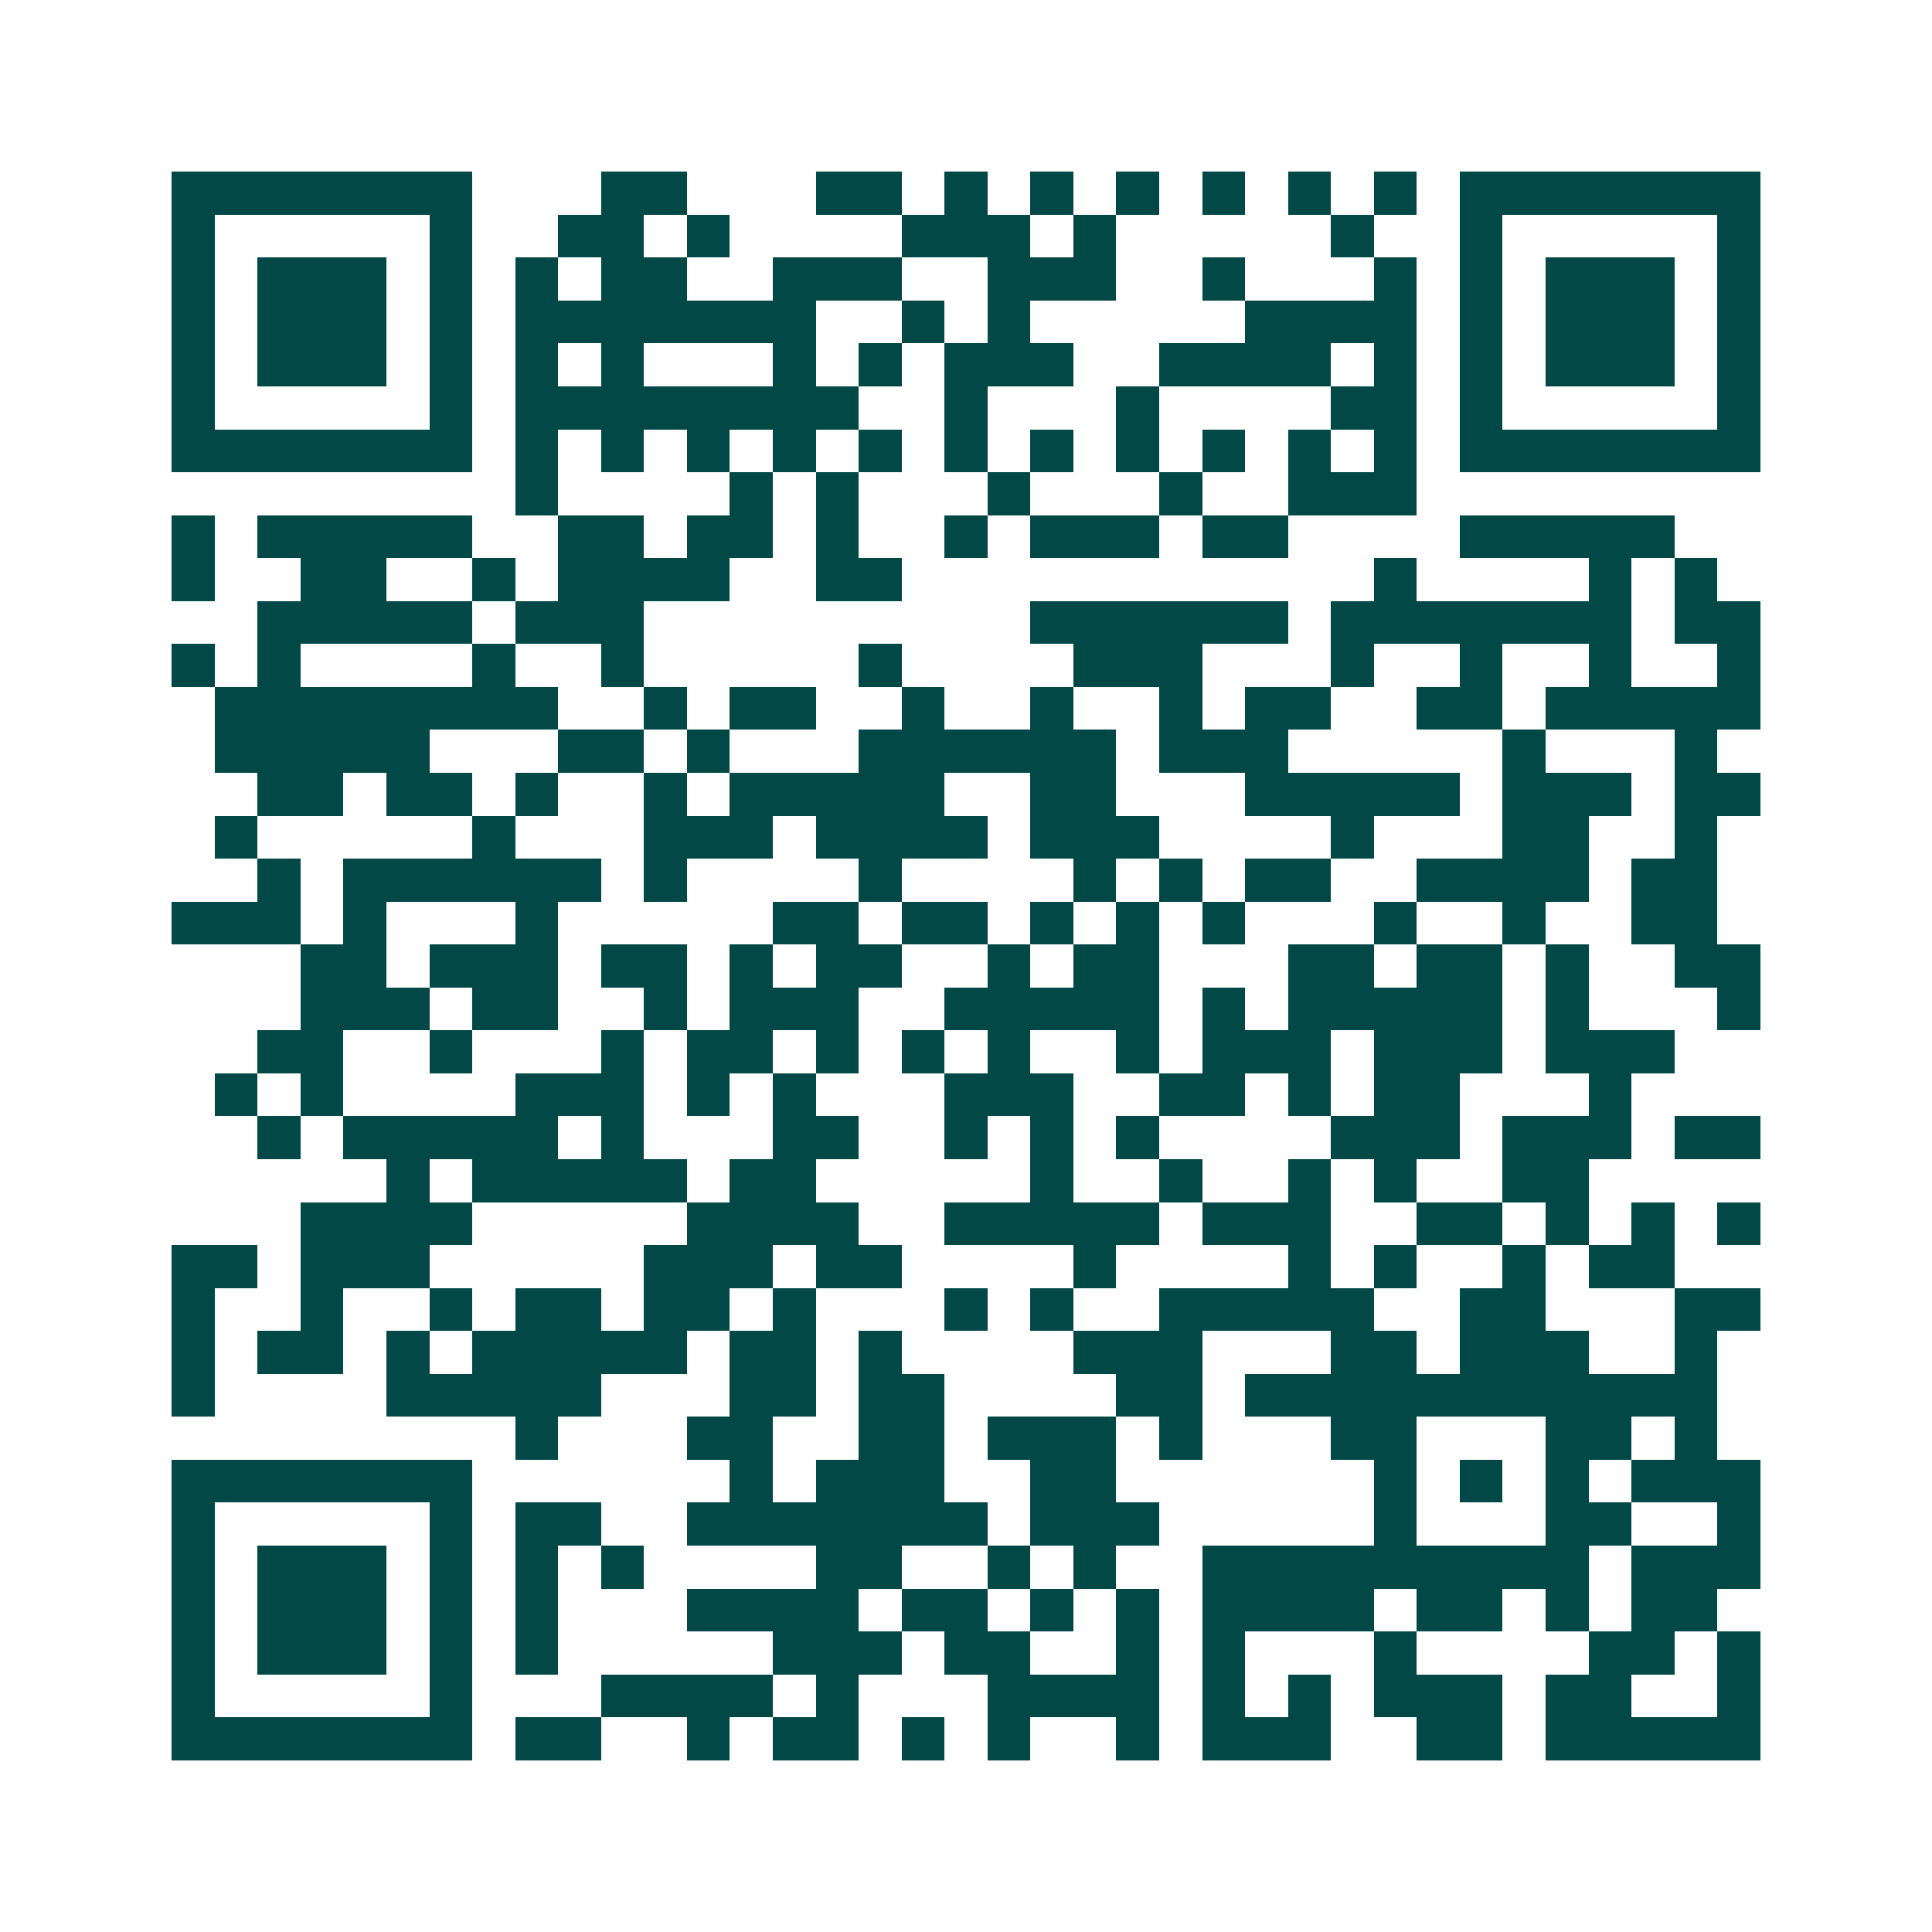 <svg xmlns="http://www.w3.org/2000/svg" width="200" height="200" viewBox="0 0 45 45" shape-rendering="crispEdges"><path fill="#ffffff" d="M0 0h45v45H0z"/><path stroke="#014847" d="M4 4.5h7m3 0h2m3 0h2m1 0h1m1 0h1m1 0h1m1 0h1m1 0h1m1 0h1m1 0h7M4 5.5h1m5 0h1m2 0h2m1 0h1m4 0h3m1 0h1m5 0h1m2 0h1m5 0h1M4 6.5h1m1 0h3m1 0h1m1 0h1m1 0h2m2 0h3m2 0h3m2 0h1m3 0h1m1 0h1m1 0h3m1 0h1M4 7.5h1m1 0h3m1 0h1m1 0h7m2 0h1m1 0h1m5 0h4m1 0h1m1 0h3m1 0h1M4 8.5h1m1 0h3m1 0h1m1 0h1m1 0h1m3 0h1m1 0h1m1 0h3m2 0h4m1 0h1m1 0h1m1 0h3m1 0h1M4 9.5h1m5 0h1m1 0h8m2 0h1m3 0h1m4 0h2m1 0h1m5 0h1M4 10.5h7m1 0h1m1 0h1m1 0h1m1 0h1m1 0h1m1 0h1m1 0h1m1 0h1m1 0h1m1 0h1m1 0h1m1 0h7M12 11.5h1m4 0h1m1 0h1m3 0h1m3 0h1m2 0h3M4 12.5h1m1 0h5m2 0h2m1 0h2m1 0h1m2 0h1m1 0h3m1 0h2m4 0h5M4 13.5h1m2 0h2m2 0h1m1 0h4m2 0h2m11 0h1m4 0h1m1 0h1M6 14.5h5m1 0h3m9 0h6m1 0h7m1 0h2M4 15.5h1m1 0h1m4 0h1m2 0h1m5 0h1m4 0h3m3 0h1m2 0h1m2 0h1m2 0h1M5 16.5h8m2 0h1m1 0h2m2 0h1m2 0h1m2 0h1m1 0h2m2 0h2m1 0h5M5 17.5h5m3 0h2m1 0h1m3 0h6m1 0h3m5 0h1m3 0h1M6 18.5h2m1 0h2m1 0h1m2 0h1m1 0h5m2 0h2m3 0h5m1 0h3m1 0h2M5 19.5h1m5 0h1m3 0h3m1 0h4m1 0h3m4 0h1m3 0h2m2 0h1M6 20.5h1m1 0h6m1 0h1m4 0h1m4 0h1m1 0h1m1 0h2m2 0h4m1 0h2M4 21.5h3m1 0h1m3 0h1m5 0h2m1 0h2m1 0h1m1 0h1m1 0h1m3 0h1m2 0h1m2 0h2M7 22.5h2m1 0h3m1 0h2m1 0h1m1 0h2m2 0h1m1 0h2m3 0h2m1 0h2m1 0h1m2 0h2M7 23.5h3m1 0h2m2 0h1m1 0h3m2 0h5m1 0h1m1 0h5m1 0h1m3 0h1M6 24.5h2m2 0h1m3 0h1m1 0h2m1 0h1m1 0h1m1 0h1m2 0h1m1 0h3m1 0h3m1 0h3M5 25.5h1m1 0h1m4 0h3m1 0h1m1 0h1m3 0h3m2 0h2m1 0h1m1 0h2m3 0h1M6 26.5h1m1 0h5m1 0h1m3 0h2m2 0h1m1 0h1m1 0h1m4 0h3m1 0h3m1 0h2M9 27.5h1m1 0h5m1 0h2m5 0h1m2 0h1m2 0h1m1 0h1m2 0h2M7 28.5h4m5 0h4m2 0h5m1 0h3m2 0h2m1 0h1m1 0h1m1 0h1M4 29.5h2m1 0h3m5 0h3m1 0h2m4 0h1m4 0h1m1 0h1m2 0h1m1 0h2M4 30.5h1m2 0h1m2 0h1m1 0h2m1 0h2m1 0h1m3 0h1m1 0h1m2 0h5m2 0h2m3 0h2M4 31.5h1m1 0h2m1 0h1m1 0h5m1 0h2m1 0h1m4 0h3m3 0h2m1 0h3m2 0h1M4 32.5h1m4 0h5m3 0h2m1 0h2m4 0h2m1 0h11M12 33.5h1m3 0h2m2 0h2m1 0h3m1 0h1m3 0h2m3 0h2m1 0h1M4 34.5h7m6 0h1m1 0h3m2 0h2m6 0h1m1 0h1m1 0h1m1 0h3M4 35.5h1m5 0h1m1 0h2m2 0h7m1 0h3m5 0h1m3 0h2m2 0h1M4 36.5h1m1 0h3m1 0h1m1 0h1m1 0h1m4 0h2m2 0h1m1 0h1m2 0h9m1 0h3M4 37.5h1m1 0h3m1 0h1m1 0h1m3 0h4m1 0h2m1 0h1m1 0h1m1 0h4m1 0h2m1 0h1m1 0h2M4 38.5h1m1 0h3m1 0h1m1 0h1m5 0h3m1 0h2m2 0h1m1 0h1m3 0h1m4 0h2m1 0h1M4 39.5h1m5 0h1m3 0h4m1 0h1m3 0h4m1 0h1m1 0h1m1 0h3m1 0h2m2 0h1M4 40.5h7m1 0h2m2 0h1m1 0h2m1 0h1m1 0h1m2 0h1m1 0h3m2 0h2m1 0h5"/></svg>
